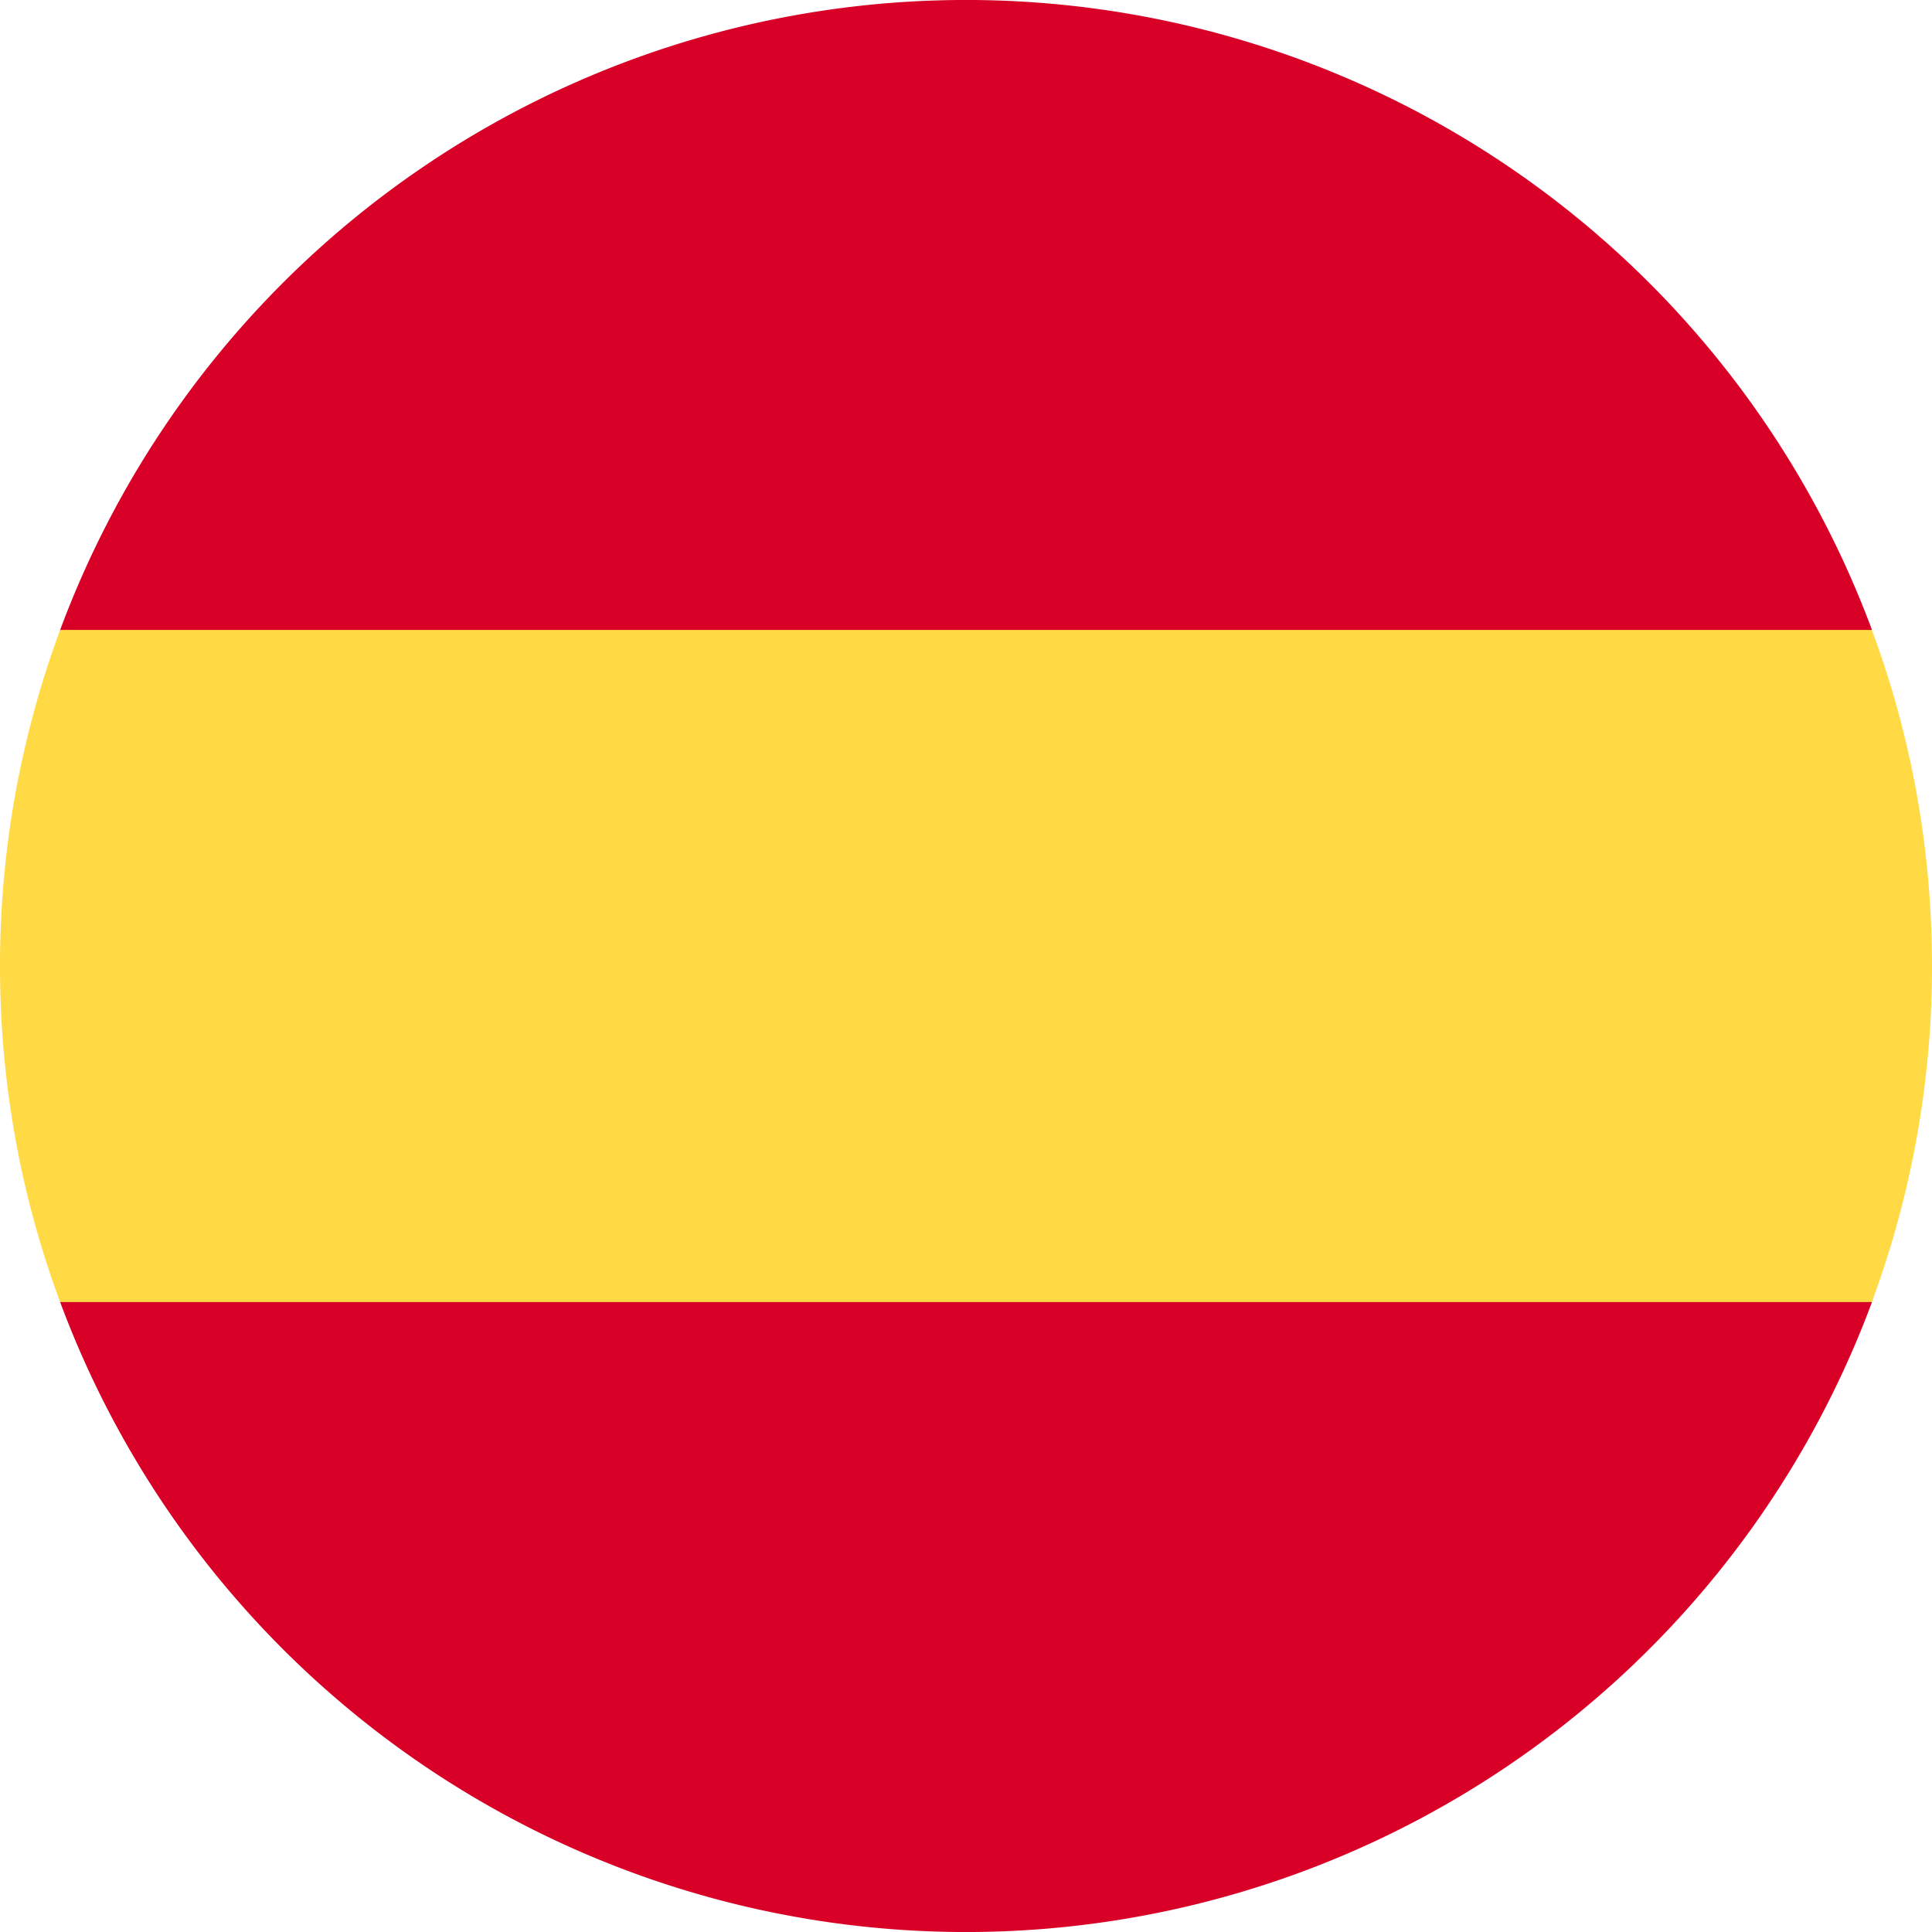 <svg width="16" height="16" fill="none" xmlns="http://www.w3.org/2000/svg"><g clip-path="url(#a)"><path d="M0 8c0 .979.176 1.916.498 2.783L8 11.478l7.502-.695A8 8 0 0 0 16 8c0-.979-.176-1.916-.498-2.783L8 4.522l-7.502.695A8 8 0 0 0 0 8" fill="#FFDA44"/><path d="M15.503 5.217a8.003 8.003 0 0 0-15.005 0zM.498 10.783a8.003 8.003 0 0 0 15.005 0z" fill="#D80027"/></g><defs><clipPath id="a"><path fill="#fff" d="M0 0h16v16H0z"/></clipPath></defs></svg>